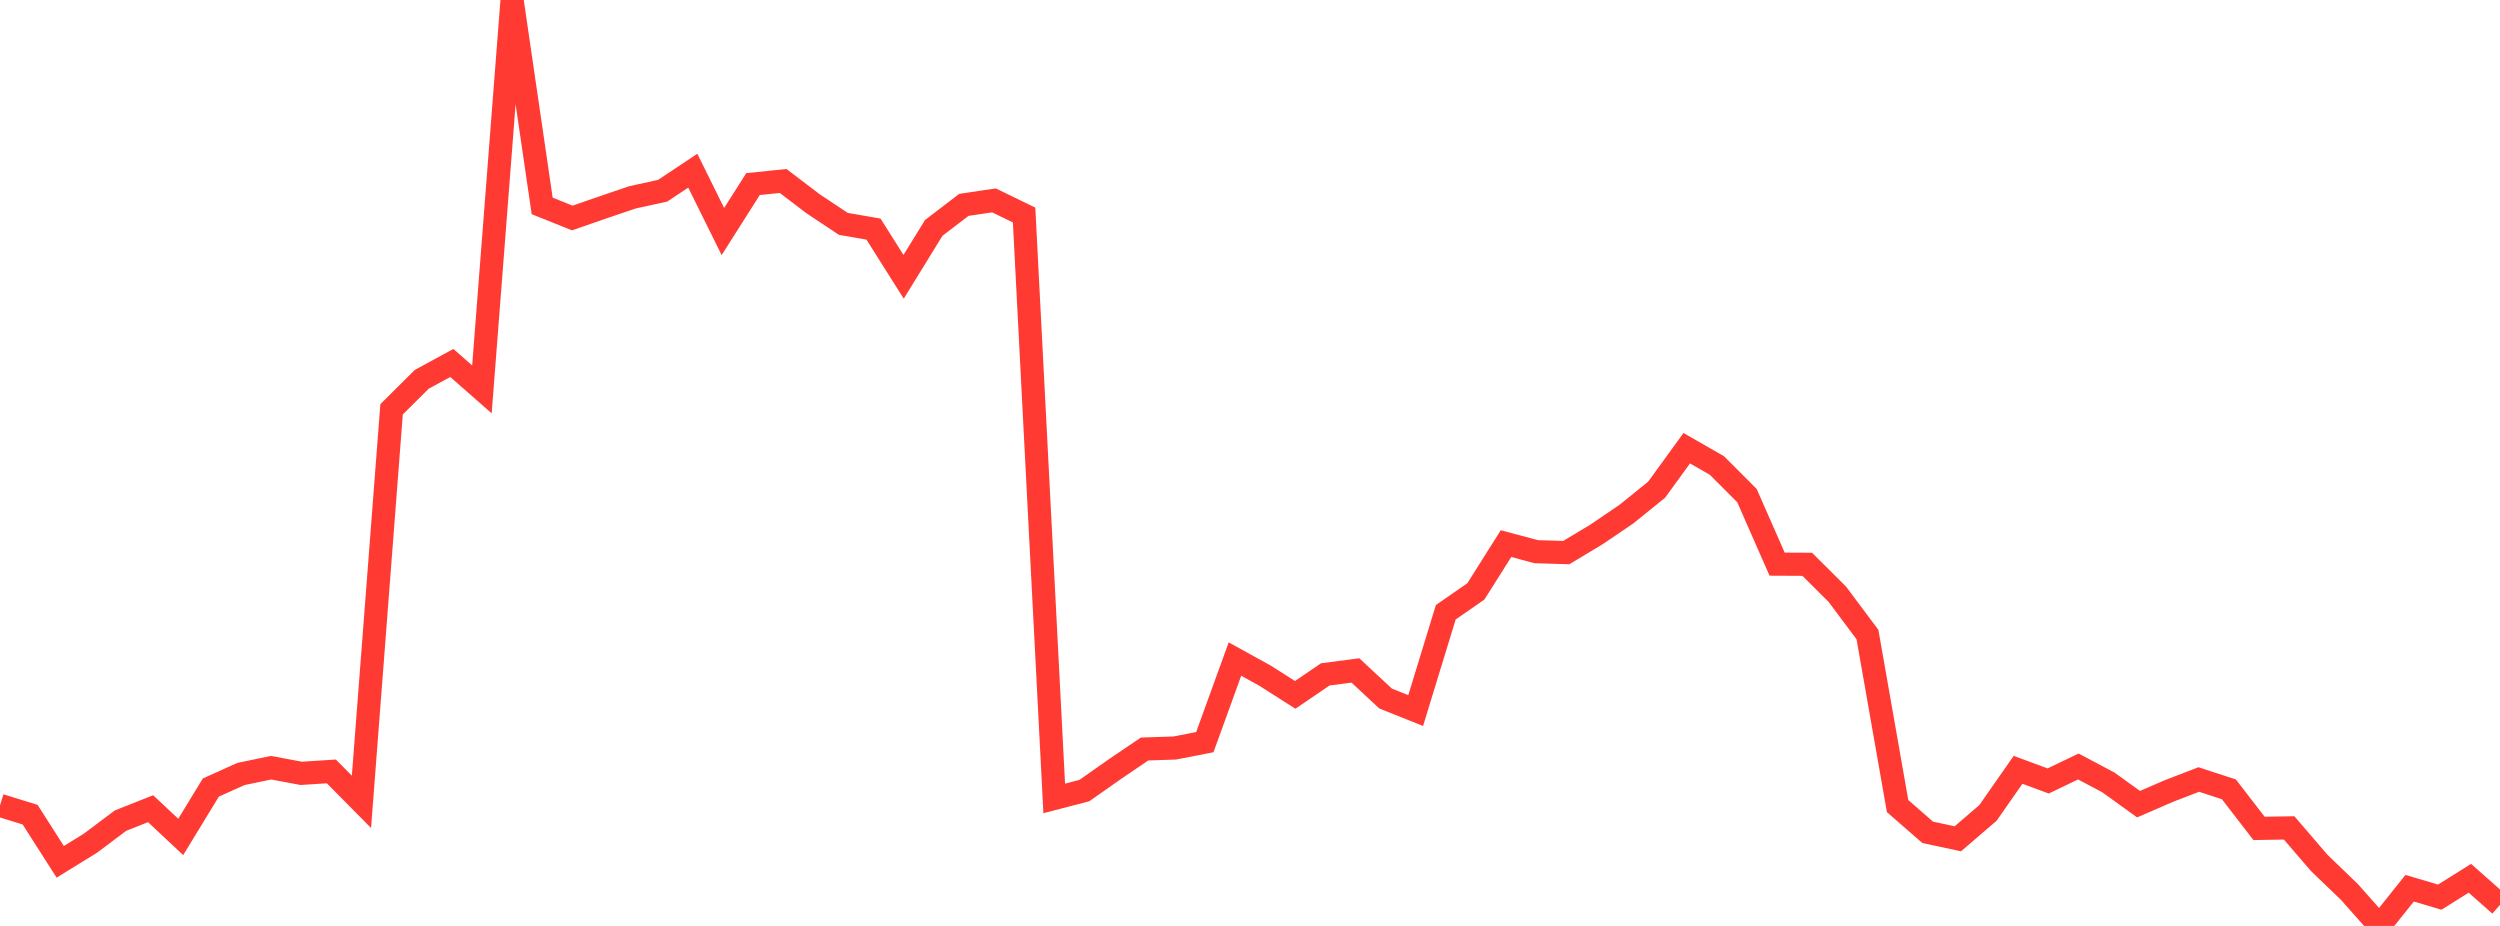 <?xml version="1.0" standalone="no"?>
<!DOCTYPE svg PUBLIC "-//W3C//DTD SVG 1.1//EN" "http://www.w3.org/Graphics/SVG/1.1/DTD/svg11.dtd">

<svg width="135" height="50" viewBox="0 0 135 50" preserveAspectRatio="none" 
  xmlns="http://www.w3.org/2000/svg"
  xmlns:xlink="http://www.w3.org/1999/xlink">


<polyline points="0.0, 43.489 1.627, 43.993 3.253, 46.538 4.88, 45.535 6.506, 44.315 8.133, 43.67 9.759, 45.194 11.386, 42.527 13.012, 41.795 14.639, 41.457 16.265, 41.761 17.892, 41.656 19.518, 43.299 21.145, 22.104 22.771, 20.486 24.398, 19.6 26.024, 21.027 27.651, 0.0 29.277, 11.119 30.904, 11.772 32.53, 11.208 34.157, 10.655 35.783, 10.3 37.41, 9.217 39.036, 12.504 40.663, 9.94 42.289, 9.773 43.916, 11.01 45.542, 12.09 47.169, 12.371 48.795, 14.947 50.422, 12.307 52.048, 11.063 53.675, 10.821 55.301, 11.611 56.928, 43.115 58.554, 42.692 60.181, 41.549 61.807, 40.446 63.434, 40.393 65.06, 40.076 66.687, 35.589 68.313, 36.486 69.94, 37.524 71.566, 36.416 73.193, 36.205 74.819, 37.718 76.446, 38.371 78.072, 33.062 79.699, 31.933 81.325, 29.354 82.952, 29.791 84.578, 29.84 86.205, 28.863 87.831, 27.759 89.458, 26.444 91.084, 24.203 92.711, 25.136 94.337, 26.764 95.964, 30.464 97.59, 30.472 99.217, 32.091 100.843, 34.266 102.47, 43.528 104.096, 44.946 105.723, 45.295 107.349, 43.899 108.976, 41.57 110.602, 42.172 112.229, 41.39 113.855, 42.252 115.482, 43.426 117.108, 42.72 118.735, 42.093 120.361, 42.625 121.988, 44.733 123.614, 44.707 125.241, 46.6 126.867, 48.164 128.494, 50.0 130.12, 47.964 131.747, 48.446 133.373, 47.427 135.0, 48.865" fill="none" stroke="#ff3a33" stroke-width="1.25"/>

</svg>